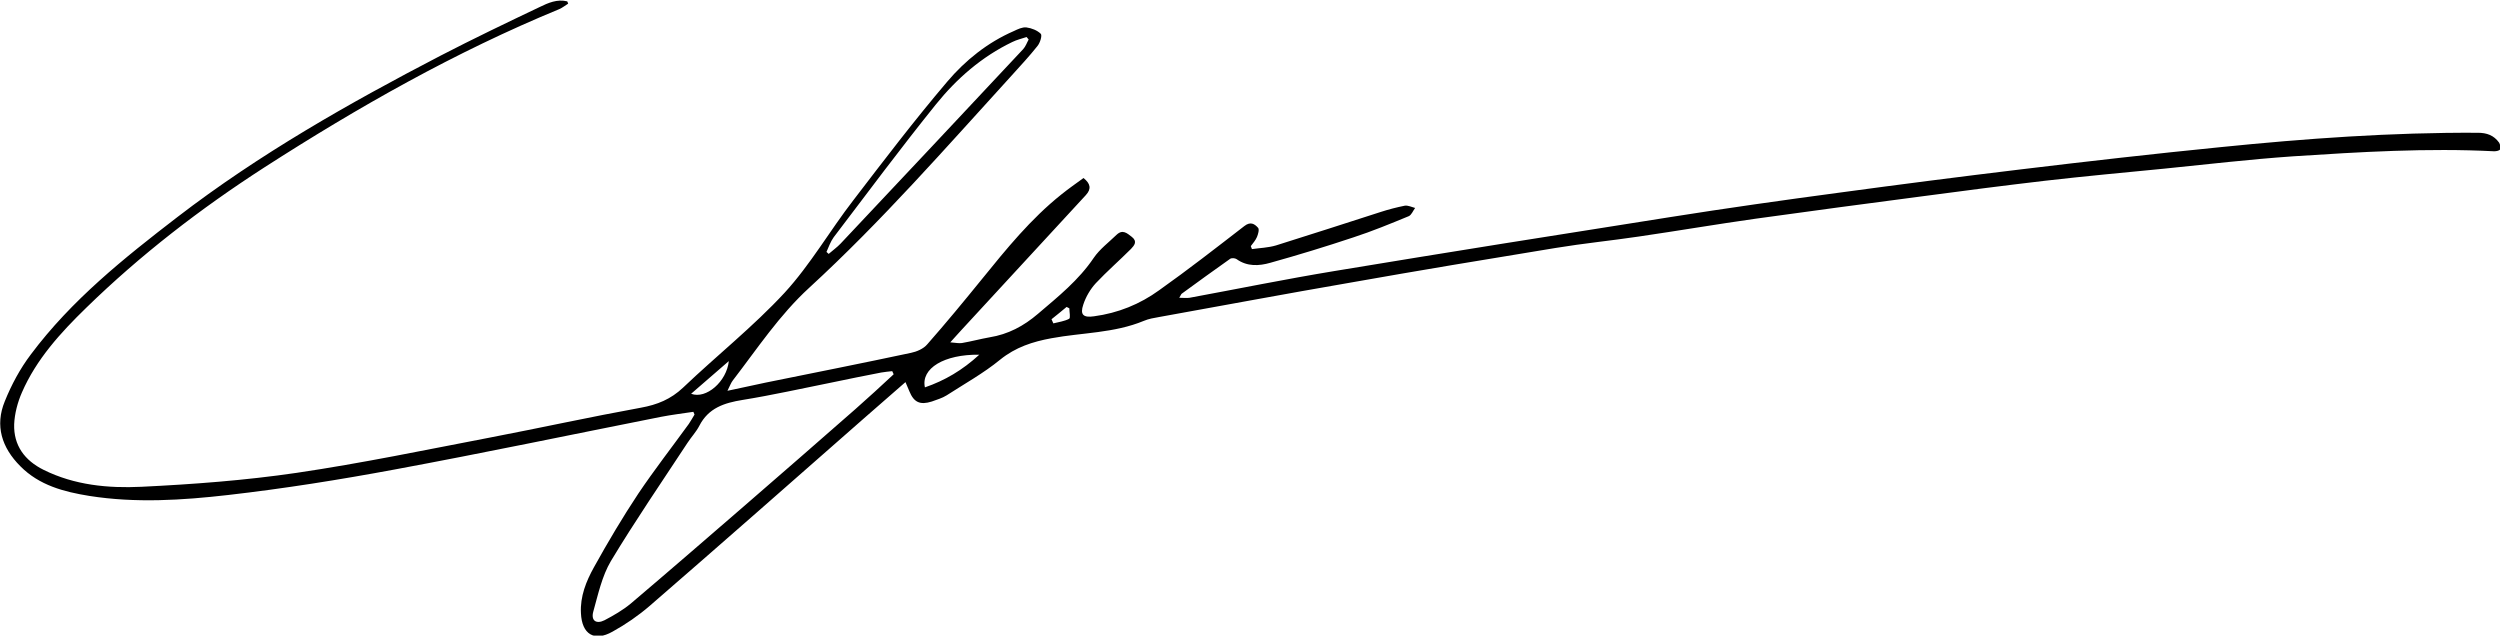 <?xml version="1.0" encoding="UTF-8"?><svg id="b" xmlns="http://www.w3.org/2000/svg" viewBox="0 0 109.39 27.81"><g id="c"><g id="d"><path d="m24.86.16c-.13.08-.25.18-.39.24-4.54,1.87-8.79,4.28-12.91,6.93-2.79,1.8-5.41,3.82-7.79,6.14-1.12,1.09-2.18,2.25-2.81,3.7-.19.43-.32.93-.34,1.39-.03.93.46,1.59,1.29,2,1.35.67,2.82.81,4.28.74,2.27-.11,4.54-.28,6.79-.61,2.85-.42,5.67-1.01,8.49-1.55,2.19-.42,4.37-.9,6.57-1.3.72-.13,1.31-.37,1.85-.88,1.47-1.4,3.07-2.67,4.44-4.15,1.13-1.23,1.98-2.72,3.01-4.05,1.34-1.75,2.68-3.51,4.11-5.19.79-.93,1.76-1.71,2.91-2.21.17-.08.37-.18.55-.16.23.03.48.13.63.28.07.07-.03.4-.15.54-.35.44-.74.86-1.12,1.28-2.88,3.16-5.7,6.39-8.86,9.29-1.31,1.2-2.27,2.66-3.34,4.05-.08.1-.13.24-.24.46.63-.13,1.15-.25,1.68-.36,2.12-.43,4.24-.85,6.35-1.3.25-.05.55-.18.71-.37.82-.93,1.61-1.89,2.39-2.85,1.07-1.32,2.14-2.64,3.48-3.71.31-.25.64-.48.97-.72.3.24.36.47.1.75-1.82,1.97-3.63,3.94-5.45,5.91-.13.15-.27.29-.48.53.25.02.38.05.51.03.41-.07.81-.18,1.21-.25.81-.13,1.49-.49,2.12-1.03.88-.75,1.78-1.47,2.44-2.45.26-.38.65-.67.99-1,.27-.26.46-.08.68.09.25.2.1.37-.04.52-.51.51-1.05.98-1.54,1.5-.24.26-.44.6-.55.94-.15.44,0,.58.47.51,1.05-.14,2.01-.53,2.85-1.14,1.27-.9,2.5-1.86,3.73-2.81.27-.21.45-.09.6.08.06.07,0,.28-.05.4-.06.14-.17.27-.27.4.02.04.03.09.05.13.35-.05.71-.06,1.05-.16,1.54-.48,3.07-.98,4.6-1.47.34-.11.69-.2,1.04-.27.14-.02.3.06.45.1-.09.12-.16.31-.28.36-.8.33-1.6.66-2.43.93-1.2.4-2.41.77-3.63,1.11-.49.14-1.01.17-1.47-.16-.07-.05-.23-.06-.29-.01-.71.5-1.41,1.01-2.11,1.52-.03.02-.04.07-.11.18.18,0,.32.02.45,0,2.11-.39,4.22-.82,6.34-1.17,4.89-.81,9.79-1.59,14.69-2.36,2.46-.39,4.93-.74,7.4-1.07,2.65-.36,5.3-.7,7.96-1.02,2.9-.35,5.8-.68,8.71-.97,3.75-.38,7.5-.65,11.27-.63.39,0,.7.11.93.43.05.08.07.21.04.3-.02.05-.16.08-.25.08-2.94-.15-5.87.03-8.8.22-1.88.13-3.76.35-5.64.54-1.74.17-3.48.33-5.22.53-1.79.21-3.58.44-5.37.68-2.43.32-4.86.64-7.29.98-1.7.24-3.4.53-5.11.78-1.21.18-2.43.3-3.64.5-3,.49-6.01.99-9,1.52-2.78.48-5.56,1-8.34,1.5-.23.04-.47.08-.68.17-1.3.54-2.69.51-4.04.76-.82.15-1.57.39-2.25.94-.72.59-1.55,1.05-2.34,1.56-.19.12-.43.19-.65.27-.51.16-.78.04-.98-.45-.05-.12-.1-.24-.17-.4-.63.55-1.22,1.06-1.81,1.58-3.12,2.74-6.24,5.49-9.38,8.21-.5.43-1.05.81-1.63,1.13-.8.45-1.34.11-1.38-.81-.04-.73.23-1.4.57-2.01.61-1.1,1.25-2.18,1.94-3.22.7-1.04,1.47-2.03,2.21-3.05.09-.13.17-.28.25-.41-.02-.04-.03-.08-.05-.12-.47.07-.95.13-1.42.22-3.88.77-7.75,1.58-11.63,2.3-2.42.45-4.86.84-7.31,1.12-2.01.23-4.04.36-6.07.04-1.11-.18-2.19-.46-3.02-1.3-.81-.81-1.12-1.77-.68-2.84.29-.72.67-1.43,1.14-2.05,1.78-2.38,4.07-4.21,6.41-6.01,3.59-2.76,7.51-4.98,11.51-7.06,1.43-.74,2.89-1.44,4.34-2.13.37-.18.77-.36,1.21-.25.02.04.04.09.05.13Zm14.24,16.21s-.04-.09-.06-.13c-.16.02-.32.03-.48.06-.73.14-1.46.29-2.18.44-1.3.26-2.59.55-3.89.76-.8.13-1.49.35-1.89,1.13-.14.27-.35.49-.52.75-1.13,1.72-2.29,3.41-3.35,5.17-.39.66-.56,1.46-.77,2.21-.11.4.13.56.49.38.4-.21.8-.44,1.15-.73,1.65-1.4,3.29-2.82,4.93-4.24,1.64-1.42,3.27-2.84,4.9-4.27.57-.5,1.12-1.01,1.67-1.52Zm-2.94-5.35s.07.06.1.09c.17-.15.37-.29.52-.45,2.67-2.83,5.33-5.67,7.99-8.51.11-.12.16-.28.24-.42-.03-.04-.06-.07-.09-.11-.21.07-.43.12-.63.22-1.33.64-2.43,1.6-3.34,2.73-1.53,1.9-2.99,3.86-4.47,5.81-.14.19-.22.43-.32.65Zm6.69,4.5c-1.54-.02-2.56.6-2.38,1.43.87-.3,1.64-.75,2.38-1.43Zm-10.96.28c-.58.5-1.1.95-1.65,1.43.66.25,1.56-.54,1.65-1.43Zm14.12-1.83c.03.06.05.12.08.18.23-.06.48-.09.69-.2.07-.04.01-.3.01-.46-.04-.02-.08-.04-.12-.06-.22.18-.43.36-.65.53Z"/></g></g></svg>